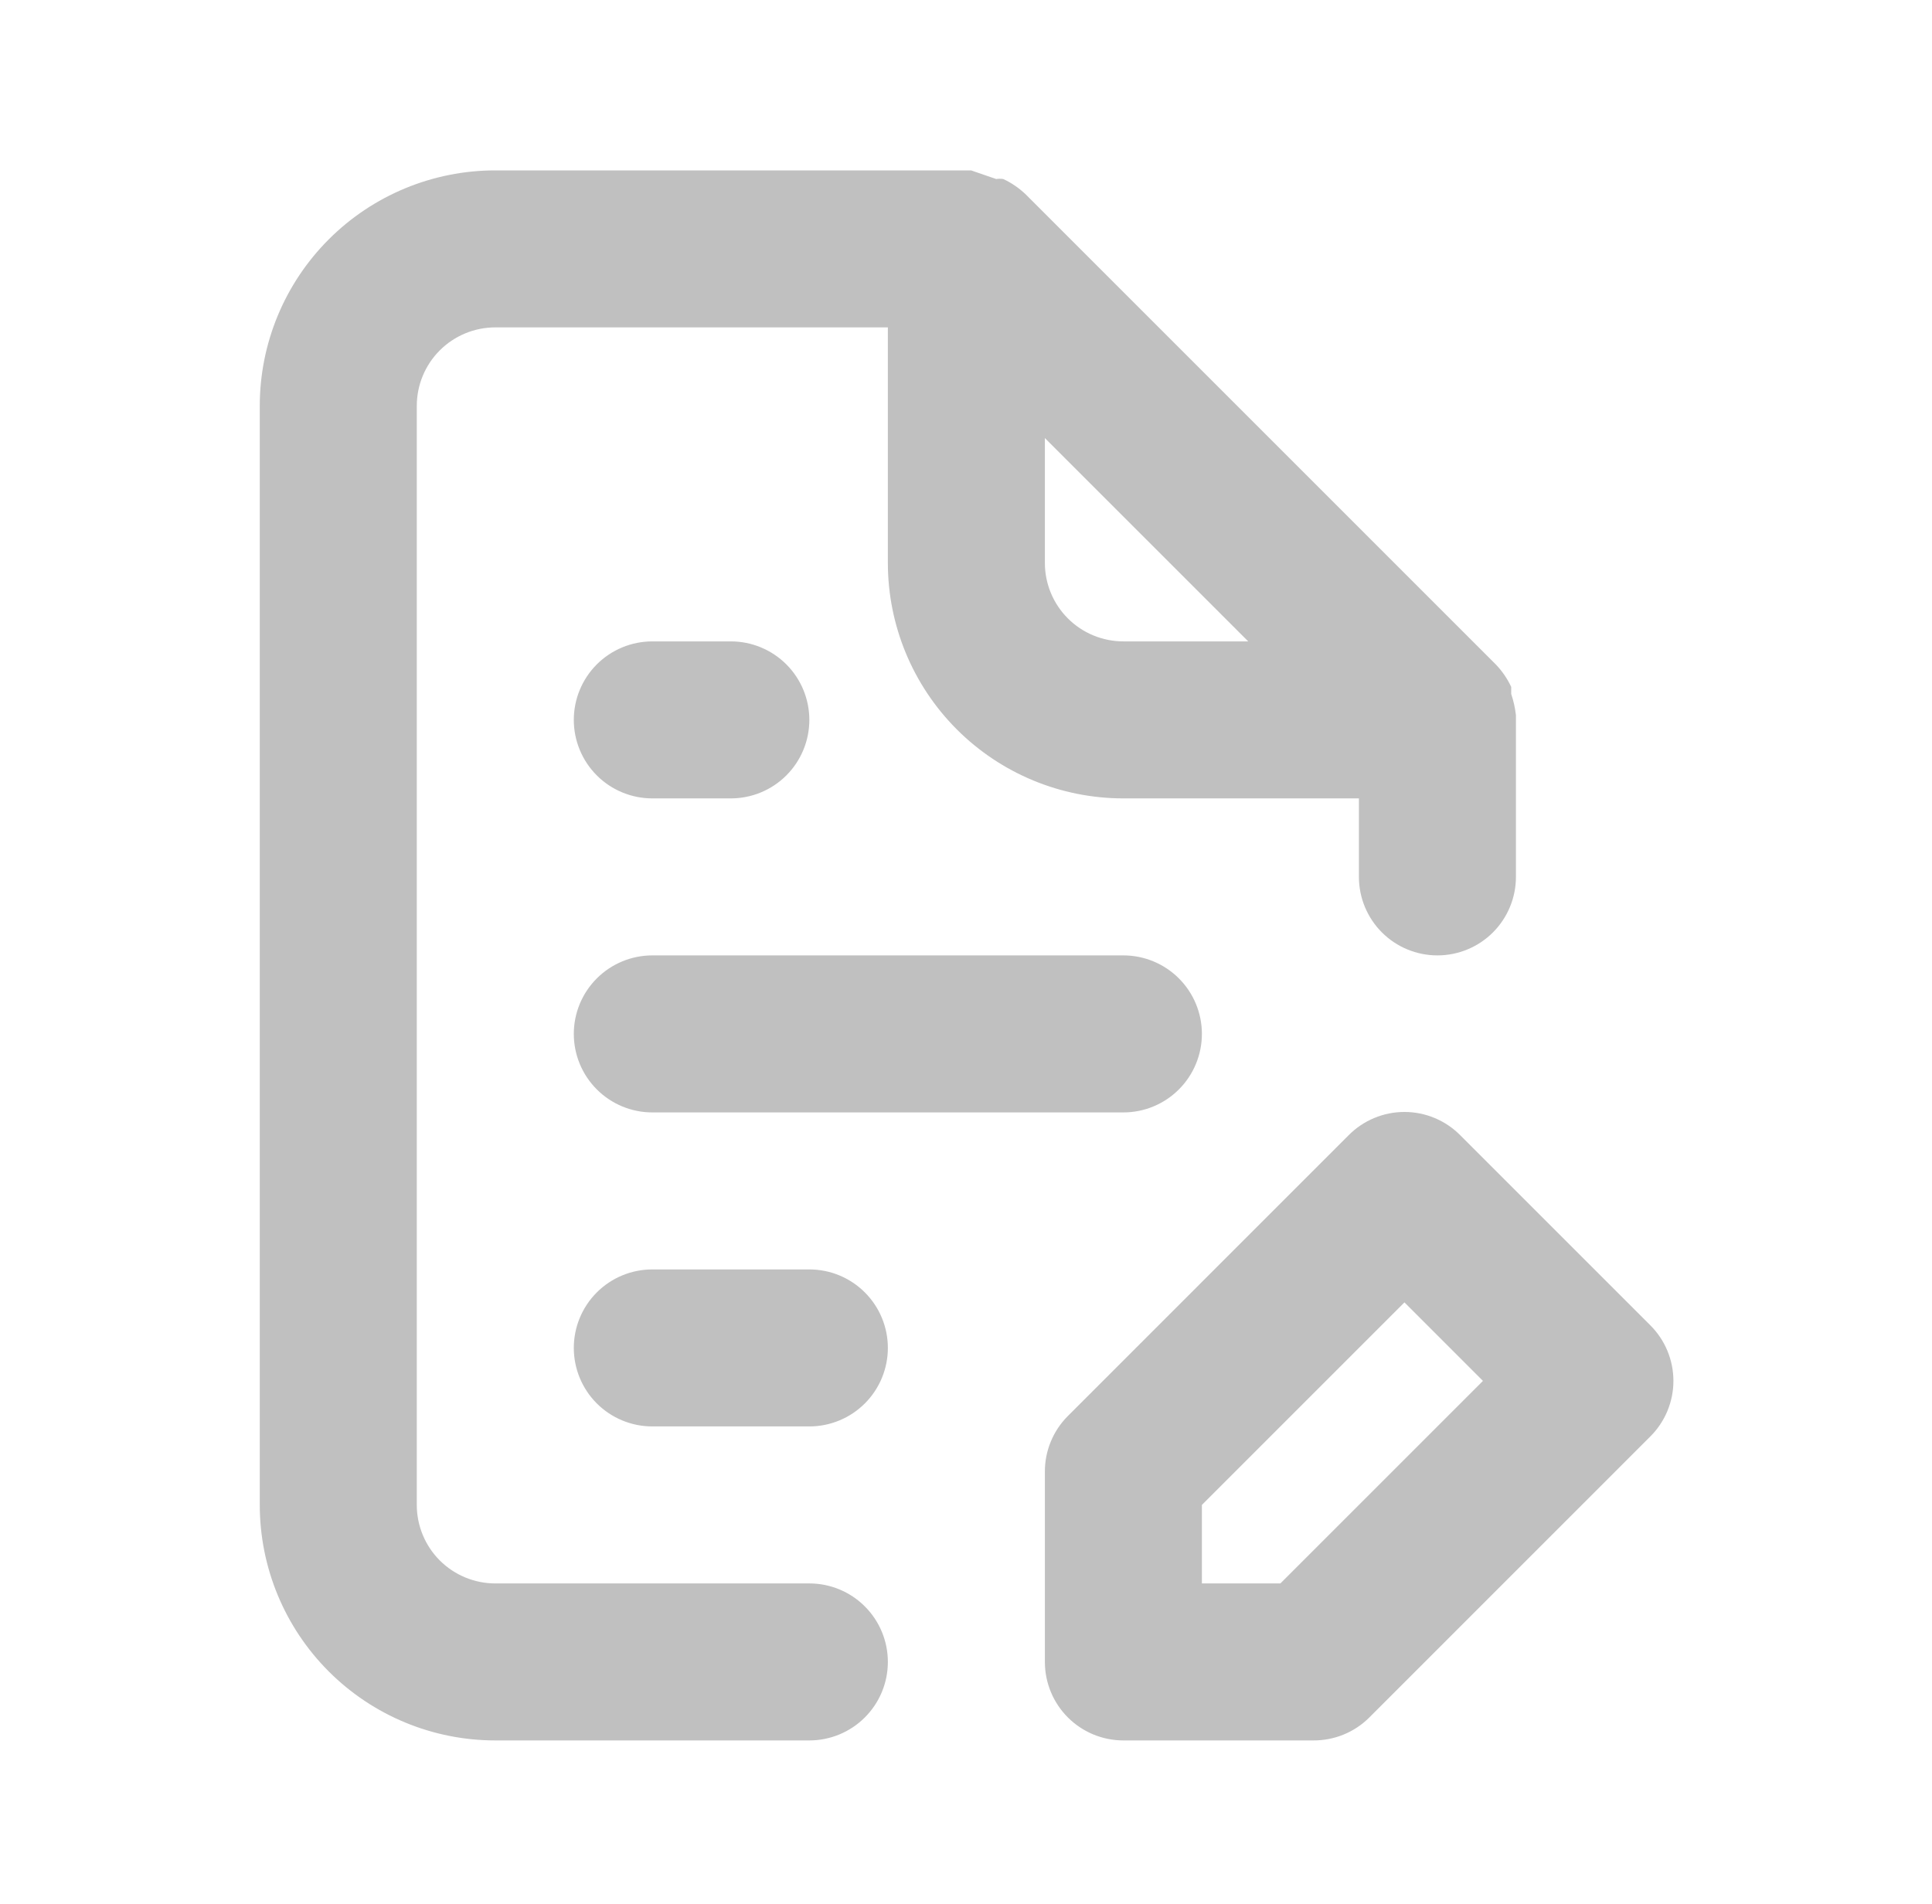 <svg width="70" height="69" viewBox="0 0 70 69" fill="none" xmlns="http://www.w3.org/2000/svg">
<path d="M59.789 48.017L52.905 41.133C52.641 40.867 52.326 40.655 51.98 40.511C51.633 40.366 51.261 40.292 50.886 40.292C50.51 40.292 50.138 40.366 49.792 40.511C49.445 40.655 49.13 40.867 48.866 41.133L38.683 51.317C38.419 51.583 38.21 51.898 38.069 52.245C37.927 52.591 37.855 52.962 37.858 53.337V60.22C37.858 60.975 38.157 61.698 38.691 62.232C39.224 62.765 39.948 63.065 40.702 63.065H47.586C47.96 63.067 48.331 62.995 48.678 62.854C49.025 62.712 49.34 62.504 49.606 62.24L59.789 52.056C60.056 51.792 60.267 51.477 60.412 51.131C60.556 50.784 60.631 50.412 60.631 50.037C60.631 49.661 60.556 49.29 60.412 48.943C60.267 48.596 60.056 48.282 59.789 48.017V48.017ZM46.391 57.376H43.547V54.531L50.886 47.192L53.73 50.037L46.391 57.376ZM29.324 57.376H17.946C17.191 57.376 16.468 57.076 15.934 56.543C15.401 56.009 15.101 55.286 15.101 54.531V14.707C15.101 13.953 15.401 13.229 15.934 12.696C16.468 12.163 17.191 11.863 17.946 11.863H32.169V20.397C32.169 22.66 33.068 24.83 34.668 26.431C36.268 28.031 38.439 28.93 40.702 28.93H49.236V31.775C49.236 32.529 49.536 33.253 50.069 33.786C50.602 34.32 51.326 34.619 52.08 34.619C52.835 34.619 53.558 34.32 54.092 33.786C54.625 33.253 54.925 32.529 54.925 31.775V26.086C54.925 26.086 54.925 26.086 54.925 25.915C54.895 25.654 54.838 25.396 54.754 25.147V24.891C54.618 24.599 54.435 24.33 54.214 24.095L37.147 7.027C36.911 6.806 36.642 6.623 36.35 6.487C36.265 6.475 36.179 6.475 36.094 6.487L35.184 6.174H17.946C15.682 6.174 13.512 7.073 11.912 8.673C10.311 10.274 9.412 12.444 9.412 14.707V54.531C9.412 56.794 10.311 58.965 11.912 60.566C13.512 62.166 15.682 63.065 17.946 63.065H29.324C30.078 63.065 30.802 62.765 31.335 62.232C31.869 61.698 32.169 60.975 32.169 60.22C32.169 59.466 31.869 58.742 31.335 58.209C30.802 57.675 30.078 57.376 29.324 57.376ZM37.858 15.874L45.225 23.241H40.702C39.948 23.241 39.224 22.942 38.691 22.408C38.157 21.875 37.858 21.151 37.858 20.397V15.874ZM23.635 40.309H40.702C41.457 40.309 42.18 40.009 42.714 39.475C43.247 38.942 43.547 38.218 43.547 37.464C43.547 36.709 43.247 35.986 42.714 35.453C42.18 34.919 41.457 34.619 40.702 34.619H23.635C22.881 34.619 22.157 34.919 21.623 35.453C21.09 35.986 20.79 36.709 20.79 37.464C20.79 38.218 21.09 38.942 21.623 39.475C22.157 40.009 22.881 40.309 23.635 40.309ZM23.635 28.93H26.479C27.234 28.93 27.957 28.631 28.491 28.097C29.024 27.564 29.324 26.84 29.324 26.086C29.324 25.331 29.024 24.608 28.491 24.074C27.957 23.541 27.234 23.241 26.479 23.241H23.635C22.881 23.241 22.157 23.541 21.623 24.074C21.09 24.608 20.79 25.331 20.79 26.086C20.79 26.84 21.09 27.564 21.623 28.097C22.157 28.631 22.881 28.93 23.635 28.93ZM29.324 45.998H23.635C22.881 45.998 22.157 46.297 21.623 46.831C21.09 47.364 20.79 48.088 20.79 48.842C20.79 49.597 21.09 50.32 21.623 50.854C22.157 51.387 22.881 51.687 23.635 51.687H29.324C30.078 51.687 30.802 51.387 31.335 50.854C31.869 50.32 32.169 49.597 32.169 48.842C32.169 48.088 31.869 47.364 31.335 46.831C30.802 46.297 30.078 45.998 29.324 45.998Z" fill="#C0C0C0"/>
</svg>
